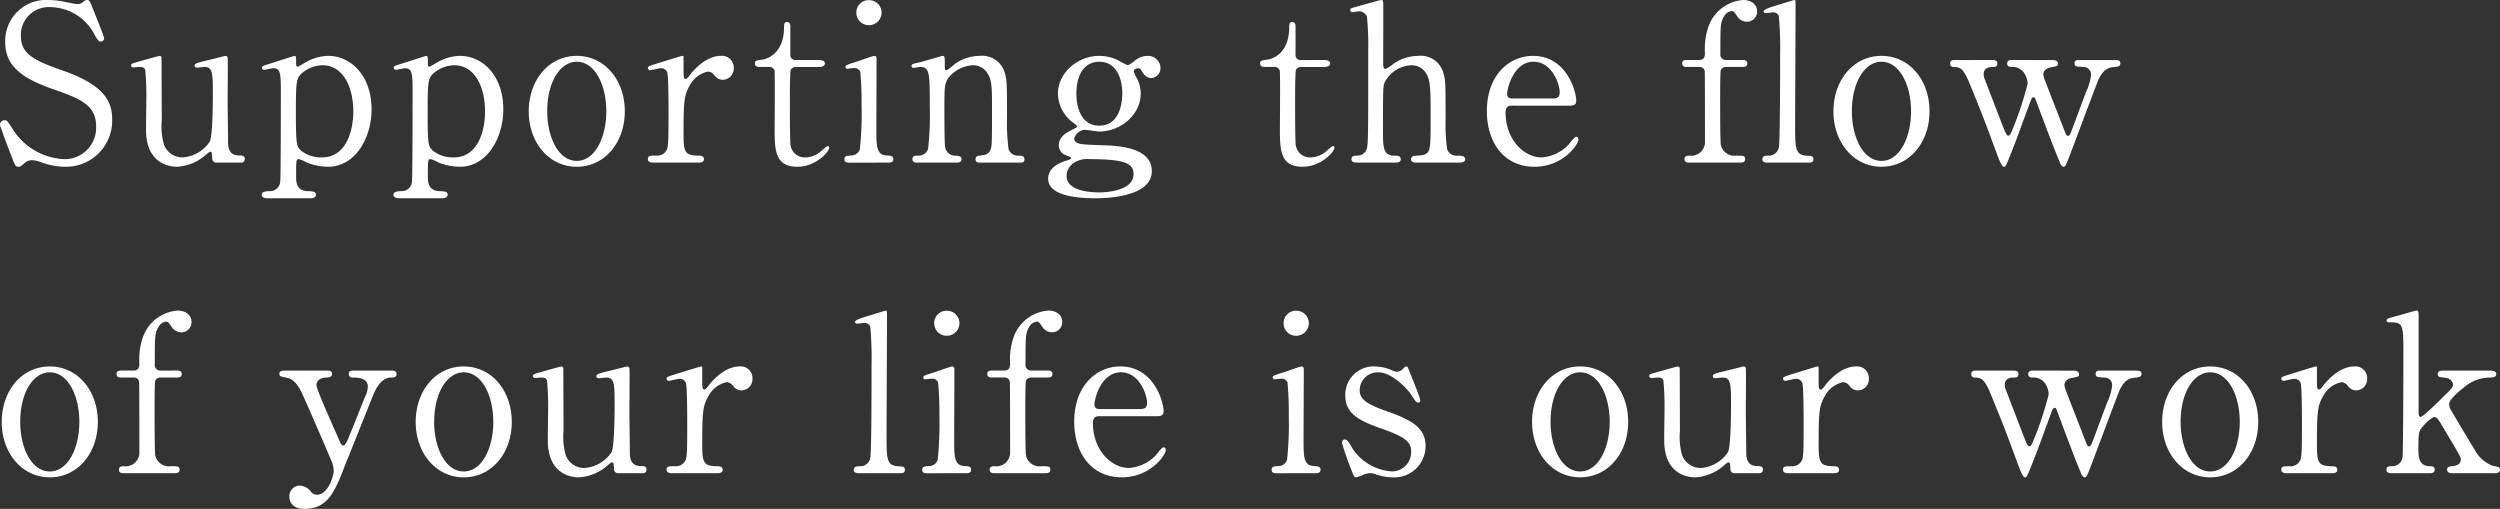<svg xmlns="http://www.w3.org/2000/svg" width="321.972" height="65.536" viewBox="0 0 321.972 65.536">
  <rect x="0" y="0" width="321.972" height="65.536" fill="#333333" stroke="none"/>
  <path d="M2.94.532c.28,0,.336-.056.812-.476A1.447,1.447,0,0,1,4.816-.308a3.654,3.654,0,0,1,1.12.28A9,9,0,0,0,8.96.532a5.937,5.937,0,0,0,6.076-6.048c0-2.156-.756-4.4-6.412-6.356C4.956-13.16,3.276-14,3.276-16.324a3.581,3.581,0,0,1,3.808-3.7A6.49,6.49,0,0,1,12.8-16.408c.448.728.5.812.728.812A.441.441,0,0,0,14-16.044c0-.168-1.316-3.472-1.512-3.92-.28-.728-.364-.98-.7-.98-.2,0-.252.056-.644.364a1.065,1.065,0,0,1-.616.168c-.2,0-1.372-.252-1.68-.308a11.06,11.06,0,0,0-1.988-.224,5.276,5.276,0,0,0-5.6,5.432c0,3.332,2.576,4.816,6.468,6.16,3.556,1.232,5.236,2.128,5.236,4.676A4.035,4.035,0,0,1,8.82-.448,8.272,8.272,0,0,1,2.24-4.284C1.568-5.32,1.512-5.46,1.2-5.46a.592.592,0,0,0-.616.588c0,.168,1.2,3.332,1.4,3.836C2.52.364,2.576.532,2.94.532ZM31.64,0a.448.448,0,0,0,.476-.448c0-.476-.42-.476-.756-.476-1.4,0-1.4-1.232-1.4-1.82,0-.812-.056-4.4-.056-5.124,0-.9.056-5.432,0-5.656a.3.3,0,0,0-.252-.224c-.112,0-1.484.364-1.96.476-1.848.448-2.044.5-2.044.812,0,.056.056.224.336.224.14,0,.812-.084.952-.084C28-12.32,28-11.452,28-8.68c0,.98-.028,5.264-.392,5.964A4.569,4.569,0,0,1,24.136-.672,2.542,2.542,0,0,1,21.7-2.324a8.631,8.631,0,0,1-.28-3.108c0-.812-.028-8.064-.028-8.092a.259.259,0,0,0-.252-.224c-.056,0-1.708.448-2.548.7-1.008.28-1.12.308-1.12.532a.258.258,0,0,0,.28.252c.14,0,.728-.056.84-.056.28,0,.588.056.7.364a36.458,36.458,0,0,1,.14,4.06c0,.644-.056,3.5-.028,4.088C19.6.252,22.568.532,23.38.532A6.143,6.143,0,0,0,26.8-.756c.14-.084.7-.644.868-.644.224,0,.224.2.252.84a.522.522,0,0,0,.532.56Zm8.82,4.592c.28,0,.812-.028.812-.448s-.364-.448-1.148-.476c-1.4-.084-1.4-1.316-1.4-1.82,0-2.212,0-2.3.364-2.3A4.83,4.83,0,0,1,40.124,0,7.679,7.679,0,0,0,42.84.532c3.5,0,5.6-3.7,5.6-7.392,0-4.34-2.66-6.888-5.572-6.888a6.131,6.131,0,0,0-2.94.84c-.084.056-.952.56-.98.56-.224,0-.224-.2-.224-.616,0-.56,0-.784-.2-.784-.084,0-3.248,1.036-3.556,1.12-.532.168-.644.224-.644.42a.271.271,0,0,0,.252.252c.2,0,1.036-.2,1.2-.2.98,0,.98.784.98,3.248,0,1.708,0,10.864-.084,11.4a1.3,1.3,0,0,1-1.372,1.176c-.476.028-1.008.056-1.008.476,0,.392.5.448.756.448Zm1.652-17.136c2.576,0,3.976,2.66,3.976,5.964,0,2.464-.9,5.908-4.032,5.908a4.177,4.177,0,0,1-2.66-.84c-.588-.56-.7-.644-.7-4.76,0-4.06.028-4.536.728-5.208A4.277,4.277,0,0,1,42.112-12.544ZM57.428,4.592c.28,0,.812-.028.812-.448s-.364-.448-1.148-.476c-1.4-.084-1.4-1.316-1.4-1.82,0-2.212,0-2.3.364-2.3A4.83,4.83,0,0,1,57.092,0a7.679,7.679,0,0,0,2.716.532c3.5,0,5.6-3.7,5.6-7.392,0-4.34-2.66-6.888-5.572-6.888a6.131,6.131,0,0,0-2.94.84c-.084.056-.952.56-.98.56-.224,0-.224-.2-.224-.616,0-.56,0-.784-.2-.784-.084,0-3.248,1.036-3.556,1.12-.532.168-.644.224-.644.42a.271.271,0,0,0,.252.252c.2,0,1.036-.2,1.2-.2.98,0,.98.784.98,3.248,0,1.708,0,10.864-.084,11.4a1.3,1.3,0,0,1-1.372,1.176c-.476.028-1.008.056-1.008.476,0,.392.5.448.756.448ZM59.08-12.544c2.576,0,3.976,2.66,3.976,5.964,0,2.464-.9,5.908-4.032,5.908a4.177,4.177,0,0,1-2.66-.84c-.588-.56-.7-.644-.7-4.76,0-4.06.028-4.536.728-5.208A4.277,4.277,0,0,1,59.08-12.544Zm9.6,5.936c0,4,2.6,7.14,6.188,7.14s6.188-3.108,6.188-7.14-2.6-7.14-6.188-7.14C71.232-13.748,68.684-10.584,68.684-6.608Zm2.38,0c0-3.78,1.68-6.384,3.808-6.384,2.324,0,3.808,2.968,3.808,6.384,0,3.36-1.456,6.384-3.808,6.384C72.492-.224,71.064-3.3,71.064-6.608ZM90.524,0c.224,0,.728,0,.728-.448,0-.364-.364-.448-.588-.448C88.7-.9,88.62-1.372,88.62-3.92c0-4.144.112-4.788.784-5.992a3.522,3.522,0,0,1,2.38-1.82,1.184,1.184,0,0,1,.812.476,1.288,1.288,0,0,0,1.092.588,1.441,1.441,0,0,0,1.4-1.484,1.515,1.515,0,0,0-1.652-1.6c-2.044,0-3.724,2.1-3.948,2.408-.392.5-.448.56-.588.56-.28,0-.28-.168-.28-1.652v-1.232a.129.129,0,0,0-.14-.084c-.14,0-2.688.812-3.08.924-1.232.392-1.372.42-1.372.644a.281.281,0,0,0,.28.28c.2,0,1.148-.252,1.344-.252a.84.84,0,0,1,.868.532c.168.476.168,4.564.168,5.46,0,3.92-.056,4.256-.308,4.648A1.384,1.384,0,0,1,85.092-.9c-.784,0-1.064,0-1.064.448S84.56,0,84.756,0Zm9.128-12.32a.646.646,0,0,1,.7.7c.056.952,0,7.028,0,7.112,0,2.828,0,5.04,2.94,5.04,2.352,0,4.088-1.932,4.088-2.436,0-.112-.056-.224-.168-.224-.2,0-.84.644-1.008.756a3.131,3.131,0,0,1-1.876.7A1.854,1.854,0,0,1,102.4-2.24c-.084-.392-.084-4.872-.084-5.712,0-.56,0-3.7.112-4a.71.71,0,0,1,.644-.364h3c.588,0,.756-.28.756-.448,0-.392-.5-.448-.784-.448h-2.968a.634.634,0,0,1-.7-.7v-3.612c0-.168,0-.588-.448-.588-.364,0-.364.392-.364.644,0,3.584-2.352,4.144-2.8,4.2-.812.112-.952.14-.952.5,0,.448.448.448.756.448ZM114.968,0c.2,0,.672,0,.672-.448,0-.42-.336-.448-.9-.476-1.288-.084-1.288-1.26-1.288-3.3,0-1.428.028-7.728.028-8.988,0-.28,0-.532-.28-.532-.224,0-1.96.644-2.324.756-1.26.392-1.4.448-1.4.644a.233.233,0,0,0,.252.252c.028,0,.728-.084.868-.084a.794.794,0,0,1,.784.476,42.058,42.058,0,0,1,.168,4.424,42.113,42.113,0,0,1-.224,5.572,1.183,1.183,0,0,1-1.12.784c-.532.028-.868.056-.868.476,0,.448.392.448.644.448ZM112.5-17.7a1.625,1.625,0,0,0,1.624-1.624,1.6,1.6,0,0,0-1.624-1.6,1.584,1.584,0,0,0-1.624,1.6A1.607,1.607,0,0,0,112.5-17.7ZM131.964,0c.224,0,.56,0,.56-.42,0-.448-.336-.476-.784-.476a1.25,1.25,0,0,1-1.26-.84,28.2,28.2,0,0,1-.2-4.228c0-4.34,0-4.816-.392-5.908a3.025,3.025,0,0,0-3.136-1.876,5.52,5.52,0,0,0-3.136,1.008c-.168.112-.952.84-1.148.84s-.2-.224-.2-.616c0-1.12,0-1.232-.28-1.232-.084,0-2.436.7-2.884.812-1.008.224-1.12.252-1.12.476s.168.252.28.252.7-.112.812-.112c1.232,0,1.26.7,1.26,5.236a40.11,40.11,0,0,1-.224,5.348,1.3,1.3,0,0,1-1.26.84c-.42,0-.756,0-.756.476,0,.028,0,.42.56.42h5.208c.56,0,.56-.392.56-.448,0-.42-.476-.42-.756-.448A1.3,1.3,0,0,1,122.3-2.128c-.084-.5-.084-3.92-.084-4.648,0-3.22,0-3.64.84-4.508a4.392,4.392,0,0,1,2.856-1.26,2.168,2.168,0,0,1,1.848,1.036c.588.9.588,1.932.588,4.592,0,4.508,0,4.984-.28,5.432-.336.476-.616.5-1.344.588a.457.457,0,0,0-.5.448c0,.056,0,.448.5.448Zm10.192-13.748c-2.744,0-5.32,2.156-5.32,4.872a4.779,4.779,0,0,0,1.876,3.668c.168.112.588.448.588.56s-.308.252-.644.42c-.98.476-1.708,1.036-1.708,2.016a1.306,1.306,0,0,0,.728,1.176c.14.084.868.308.868.448s-.364.252-.532.308c-.9.252-2.436.9-2.436,2.352,0,2.268,3.976,2.52,6.1,2.52.812,0,7.252,0,7.252-3.5,0-3.164-4.62-3.276-6.44-3.332-2.576-.084-2.744-.14-3.108-.28a.645.645,0,0,1-.448-.588,1.55,1.55,0,0,1,1.316-1.12c.308,0,1.624.224,1.876.224,2.856,0,5.376-2.212,5.376-4.872a4.276,4.276,0,0,0-.42-1.848,6.249,6.249,0,0,1-.476-.98c0-.364.364-.448.588-.448.112,0,.252.028.392.28.28.448.588.98,1.316.98a1.286,1.286,0,0,0,1.148-1.316,1.609,1.609,0,0,0-1.624-1.54,2.66,2.66,0,0,0-1.68.616,3.27,3.27,0,0,1-.9.588,8.33,8.33,0,0,1-1.316-.672A5.639,5.639,0,0,0,142.156-13.748Zm-4.2,15.484A2.035,2.035,0,0,1,138.936,0a3.206,3.206,0,0,1,2.016-.448c4.592,0,5.628.588,5.628,1.932,0,1.876-2.716,2.352-4.48,2.352C141.372,3.836,137.956,3.752,137.956,1.736Zm1.26-10.612c0-2.772,1.26-4.116,2.94-4.116,2.3,0,2.968,2.3,2.968,4.032,0,.5,0,4.2-2.968,4.2C140.028-4.76,139.216-6.776,139.216-8.876Zm25.508-3.444a.646.646,0,0,1,.7.7c.056.952,0,7.028,0,7.112,0,2.828,0,5.04,2.94,5.04,2.352,0,4.088-1.932,4.088-2.436,0-.112-.056-.224-.168-.224-.2,0-.84.644-1.008.756a3.131,3.131,0,0,1-1.876.7,1.854,1.854,0,0,1-1.932-1.568c-.084-.392-.084-4.872-.084-5.712,0-.56,0-3.7.112-4a.71.71,0,0,1,.644-.364h3c.588,0,.756-.28.756-.448,0-.392-.5-.448-.784-.448H168.14a.634.634,0,0,1-.7-.7v-3.612c0-.168,0-.588-.448-.588-.364,0-.364.392-.364.644,0,3.584-2.352,4.144-2.8,4.2-.812.112-.952.14-.952.5,0,.448.448.448.756.448ZM180.18,0c.308,0,.812,0,.812-.42,0-.476-.448-.476-.84-.476C178.7-.9,178.7-1.988,178.7-4.368c0-5.348.028-5.4.2-5.936a4.089,4.089,0,0,1,3.5-2.24,2.18,2.18,0,0,1,1.848,1.036c.588.9.588,2.184.588,5.74,0,4.032,0,4.424-.868,4.76-.2.084-1.176.112-1.344.168a.412.412,0,0,0-.308.392c0,.448.5.448.756.448h5.376c.336,0,.84-.028.84-.42,0-.476-.532-.476-1.064-.476a1.27,1.27,0,0,1-1.26-.812,23.4,23.4,0,0,1-.2-3.864c0-4.928,0-5.04-.336-6.132a3.014,3.014,0,0,0-3.22-2.044,5.687,5.687,0,0,0-3.024.924,5.8,5.8,0,0,1-1.148.756c-.308,0-.308-.364-.308-.952,0-1.2.028-7.42,0-7.616,0-.224-.14-.308-.252-.308-.14,0-3.108.84-3.5.952-.336.084-.5.14-.5.336a.281.281,0,0,0,.28.28c.112,0,.7-.112.812-.112a1.105,1.105,0,0,1,1.064.672,37.044,37.044,0,0,1,.168,4.48c0,10.836,0,12.04-.2,12.6a1.283,1.283,0,0,1-1.26.84c-.252,0-.7,0-.7.448s.532.448.756.448Zm22.568-7.336c.56,0,.84-.14.84-.644,0-1.176-1.232-5.768-5.572-5.768-3.052,0-5.936,2.464-5.936,7.112,0,4.06,2.212,7.168,6.132,7.168,3.7,0,5.656-2.884,5.656-3.5,0-.224-.14-.364-.28-.364-.252,0-.9.952-1.064,1.092a5.258,5.258,0,0,1-3.388,1.568c-2.324,0-4.648-2.352-4.648-5.768,0-.9.532-.9.9-.9Zm-7.336-.924c-.252,0-.728,0-.728-.616s.812-4.116,3.416-4.116c2.352,0,3.36,2.856,3.36,3.92,0,.672-.308.812-.924.812Zm27.468-4.956a.715.715,0,0,1-.728-.84c0-3.64,0-4,.5-4.816a1.251,1.251,0,0,1,.952-.644c.252,0,.28.056.7.644a1.5,1.5,0,0,0,1.288.728,1.3,1.3,0,0,0,1.288-1.344c0-.952-.84-1.456-1.764-1.456a5.132,5.132,0,0,0-4.452,3.3,8.776,8.776,0,0,0-.5,3.5c0,.336,0,.924-.728.924H217.9c-.252,0-.672,0-.672.448s.42.448.672.448h1.54a.661.661,0,0,1,.7.728c.028.084.028,7.588.028,8.764A1.779,1.779,0,0,1,218.148-.9c-.168,0-.616,0-.616.448s.42.448.644.448h6.468c.28,0,.7,0,.7-.448s-.252-.448-1.12-.448a1.8,1.8,0,0,1-2.016-1.4c-.084-.42-.084-5.236-.084-5.852,0-.56,0-3.556.084-3.78a.753.753,0,0,1,.672-.392h2.1c.224,0,.644,0,.644-.448s-.42-.448-.644-.448ZM233.436,0c.336,0,.7,0,.7-.42,0-.448-.28-.448-.9-.476-1.456-.084-1.456-1.008-1.456-3.976,0-2.436.056-13.216.056-15.428,0-.56,0-.644-.168-.644-.028,0-2.38.728-2.576.784-.448.14-1.372.42-1.372.672a.229.229,0,0,0,.252.224c.168,0,.812-.084.924-.084a.752.752,0,0,1,.784.476,45.1,45.1,0,0,1,.168,4.9c0,1.512,0,11.452-.168,12.04A1.3,1.3,0,0,1,228.368-.9c-.364,0-.812,0-.812.476,0,.42.5.42.672.42Zm3.276-6.608c0,4,2.6,7.14,6.188,7.14s6.188-3.108,6.188-7.14-2.6-7.14-6.188-7.14C239.26-13.748,236.712-10.584,236.712-6.608Zm2.38,0c0-3.78,1.68-6.384,3.808-6.384,2.324,0,3.808,2.968,3.808,6.384,0,3.36-1.456,6.384-3.808,6.384C240.52-.224,239.092-3.3,239.092-6.608Zm20.552-6.608c-.336,0-.56.14-.56.448,0,.42.392.448.56.448a1.79,1.79,0,0,1,1.708.9,2.549,2.549,0,0,1,.364,1.288,43.058,43.058,0,0,1-1.932,5.852c-.14.336-.308.812-.56.812-.2,0-.42-.5-.532-.812-.308-.784-2.548-6.608-2.576-6.692a2.163,2.163,0,0,1-.056-.42c0-.7.56-.924,1.092-.924.336,0,.672,0,.672-.448s-.392-.448-.672-.448H252.28c-.168,0-.532,0-.532.448a.416.416,0,0,0,.42.448c.868,0,1.288.14,2.156,2.3,1.736,4.256,1.736,4.284,3.444,8.9.168.448.588,1.652.9,1.652.252,0,.28-.084,1.6-3.5.308-.812,1.876-5.1,1.932-5.208.056-.084.14-.252.252-.252.2,0,.224.084.5.812.924,2.52,2.212,5.908,2.884,7.5.056.168.252.644.5.644.28,0,.336-.2.98-1.9.532-1.372,3.444-9.212,3.584-9.436.7-1.4,1.428-1.456,2.016-1.512.336-.028.756-.056.756-.476s-.42-.42-.616-.42H268.3c-.2,0-.532,0-.532.42s.224.42,1.12.476a.965.965,0,0,1,1.008.952,6.454,6.454,0,0,1-.616,2.184c-.308.784-1.652,4.452-1.9,5.068-.084.252-.252.672-.448.672s-.28-.224-.476-.7c-.224-.616-2.576-6.608-2.6-6.72a2.4,2.4,0,0,1-.112-.5c0-.308.2-.756.9-.9.952-.168.98-.2.98-.5,0-.364-.364-.448-.672-.448ZM.812,33.392c0,4,2.6,7.14,6.188,7.14s6.188-3.108,6.188-7.14-2.6-7.14-6.188-7.14C3.36,26.252.812,29.416.812,33.392Zm2.38,0c0-3.78,1.68-6.384,3.808-6.384,2.324,0,3.808,2.968,3.808,6.384,0,3.36-1.456,6.384-3.808,6.384C4.62,39.776,3.192,36.7,3.192,33.392Zm18.06-6.608a.715.715,0,0,1-.728-.84c0-3.64,0-4,.5-4.816a1.251,1.251,0,0,1,.952-.644c.252,0,.28.056.7.644a1.5,1.5,0,0,0,1.288.728,1.3,1.3,0,0,0,1.288-1.344c0-.952-.84-1.456-1.764-1.456a5.132,5.132,0,0,0-4.452,3.3,8.776,8.776,0,0,0-.5,3.5c0,.336,0,.924-.728.924h-1.54c-.252,0-.672,0-.672.448s.42.448.672.448h1.54a.661.661,0,0,1,.7.728c.028.084.028,7.588.028,8.764A1.779,1.779,0,0,1,16.52,39.1c-.168,0-.616,0-.616.448s.42.448.644.448h6.468c.28,0,.7,0,.7-.448s-.252-.448-1.12-.448a1.8,1.8,0,0,1-2.016-1.4c-.084-.42-.084-5.236-.084-5.852,0-.56,0-3.556.084-3.78a.753.753,0,0,1,.672-.392h2.1c.224,0,.644,0,.644-.448s-.42-.448-.644-.448Zm15.988,0c-.224,0-.672,0-.672.42,0,.336.168.336,1.064.532.868.168,1.512,1.232,1.82,1.9.336.7,3.668,8.316,3.948,9.128a3.37,3.37,0,0,1,.168.9c0,.7-.728,3.108-2.156,3.108a.942.942,0,0,1-.784-.392,1.9,1.9,0,0,0-1.484-.784,1.356,1.356,0,0,0-1.288,1.428c0,.336.14,1.568,1.932,1.568,3.08,0,3.976-2.324,5.292-5.768.112-.224,3.444-8.6,3.64-9.044.2-.476.9-2.1,2.24-2.1.308,0,.7,0,.7-.448s-.42-.448-.616-.448H46.172c-.308,0-.672,0-.672.448a.457.457,0,0,0,.5.448c.532,0,1.96,0,1.96,1.148a3.033,3.033,0,0,1-.392,1.4c-.476,1.2-2.044,5.18-2.3,5.684-.112.2-.28.532-.448.532-.14,0-.336-.168-.476-.532-.476-1.148-3-6.636-3-7.252,0-.28.14-.924,1.26-.98.28,0,.756-.056.756-.476,0-.14-.056-.42-.588-.42Zm16.884,6.608c0,4,2.6,7.14,6.188,7.14s6.188-3.108,6.188-7.14-2.6-7.14-6.188-7.14C56.672,26.252,54.124,29.416,54.124,33.392Zm2.38,0c0-3.78,1.68-6.384,3.808-6.384,2.324,0,3.808,2.968,3.808,6.384,0,3.36-1.456,6.384-3.808,6.384C57.932,39.776,56.5,36.7,56.5,33.392ZM83.384,40a.448.448,0,0,0,.476-.448c0-.476-.42-.476-.756-.476-1.4,0-1.4-1.232-1.4-1.82,0-.812-.056-4.4-.056-5.124,0-.9.056-5.432,0-5.656a.3.3,0,0,0-.252-.224c-.112,0-1.484.364-1.96.476-1.848.448-2.044.5-2.044.812,0,.056.056.224.336.224.14,0,.812-.084.952-.084,1.064,0,1.064.868,1.064,3.64,0,.98-.028,5.264-.392,5.964a4.569,4.569,0,0,1-3.472,2.044,2.542,2.542,0,0,1-2.436-1.652,8.632,8.632,0,0,1-.28-3.108c0-.812-.028-8.064-.028-8.092a.259.259,0,0,0-.252-.224c-.056,0-1.708.448-2.548.7-1.008.28-1.12.308-1.12.532a.258.258,0,0,0,.28.252c.14,0,.728-.056.84-.056.28,0,.588.056.7.364a36.459,36.459,0,0,1,.14,4.06c0,.644-.056,3.5-.028,4.088.2,4.06,3.164,4.34,3.976,4.34a6.143,6.143,0,0,0,3.416-1.288c.14-.084.7-.644.868-.644.224,0,.224.2.252.84a.522.522,0,0,0,.532.56Zm9.548,0c.224,0,.728,0,.728-.448,0-.364-.364-.448-.588-.448-1.96,0-2.044-.476-2.044-3.024,0-4.144.112-4.788.784-5.992a3.522,3.522,0,0,1,2.38-1.82,1.184,1.184,0,0,1,.812.476,1.288,1.288,0,0,0,1.092.588,1.441,1.441,0,0,0,1.4-1.484,1.515,1.515,0,0,0-1.652-1.6c-2.044,0-3.724,2.1-3.948,2.408-.392.5-.448.56-.588.56-.28,0-.28-.168-.28-1.652V26.336a.129.129,0,0,0-.14-.084c-.14,0-2.688.812-3.08.924-1.232.392-1.372.42-1.372.644a.281.281,0,0,0,.28.28c.2,0,1.148-.252,1.344-.252a.84.84,0,0,1,.868.532c.168.476.168,4.564.168,5.46,0,3.92-.056,4.256-.308,4.648A1.384,1.384,0,0,1,87.5,39.1c-.784,0-1.064,0-1.064.448s.532.448.728.448Zm23.492,0c.336,0,.7,0,.7-.42,0-.448-.28-.448-.9-.476-1.456-.084-1.456-1.008-1.456-3.976,0-2.436.056-13.216.056-15.428,0-.56,0-.644-.168-.644-.028,0-2.38.728-2.576.784-.448.14-1.372.42-1.372.672a.229.229,0,0,0,.252.224c.168,0,.812-.084.924-.084a.752.752,0,0,1,.784.476,45.1,45.1,0,0,1,.168,4.9c0,1.512,0,11.452-.168,12.04a1.3,1.3,0,0,1-1.316,1.036c-.364,0-.812,0-.812.476,0,.42.5.42.672.42Zm8.568,0c.2,0,.672,0,.672-.448,0-.42-.336-.448-.9-.476-1.288-.084-1.288-1.26-1.288-3.3,0-1.428.028-7.728.028-8.988,0-.28,0-.532-.28-.532-.224,0-1.96.644-2.324.756-1.26.392-1.4.448-1.4.644a.233.233,0,0,0,.252.252c.028,0,.728-.084.868-.084a.794.794,0,0,1,.784.476,42.058,42.058,0,0,1,.168,4.424,42.113,42.113,0,0,1-.224,5.572,1.183,1.183,0,0,1-1.12.784c-.532.028-.868.056-.868.476,0,.448.392.448.644.448Zm-2.464-17.7a1.625,1.625,0,0,0,1.624-1.624,1.6,1.6,0,0,0-1.624-1.6,1.584,1.584,0,0,0-1.624,1.6A1.607,1.607,0,0,0,122.528,22.3Zm10.864,4.48a.715.715,0,0,1-.728-.84c0-3.64,0-4,.5-4.816a1.251,1.251,0,0,1,.952-.644c.252,0,.28.056.7.644a1.5,1.5,0,0,0,1.288.728,1.3,1.3,0,0,0,1.288-1.344c0-.952-.84-1.456-1.764-1.456a5.132,5.132,0,0,0-4.452,3.3,8.776,8.776,0,0,0-.5,3.5c0,.336,0,.924-.728.924h-1.54c-.252,0-.672,0-.672.448s.42.448.672.448h1.54a.661.661,0,0,1,.7.728c.028.084.028,7.588.028,8.764A1.779,1.779,0,0,1,128.66,39.1c-.168,0-.616,0-.616.448s.42.448.644.448h6.468c.28,0,.7,0,.7-.448s-.252-.448-1.12-.448a1.8,1.8,0,0,1-2.016-1.4c-.084-.42-.084-5.236-.084-5.852,0-.56,0-3.556.084-3.78a.753.753,0,0,1,.672-.392h2.1c.224,0,.644,0,.644-.448s-.42-.448-.644-.448Zm16.212,5.88c.56,0,.84-.14.84-.644,0-1.176-1.232-5.768-5.572-5.768-3.052,0-5.936,2.464-5.936,7.112,0,4.06,2.212,7.168,6.132,7.168,3.7,0,5.656-2.884,5.656-3.5,0-.224-.14-.364-.28-.364-.252,0-.9.952-1.064,1.092a5.258,5.258,0,0,1-3.388,1.568c-2.324,0-4.648-2.352-4.648-5.768,0-.9.532-.9.9-.9Zm-7.336-.924c-.252,0-.728,0-.728-.616s.812-4.116,3.416-4.116c2.352,0,3.36,2.856,3.36,3.92,0,.672-.308.812-.924.812ZM169.988,40c.2,0,.672,0,.672-.448,0-.42-.336-.448-.9-.476-1.288-.084-1.288-1.26-1.288-3.3,0-1.428.028-7.728.028-8.988,0-.28,0-.532-.28-.532-.224,0-1.96.644-2.324.756-1.26.392-1.4.448-1.4.644a.233.233,0,0,0,.252.252c.028,0,.728-.084.868-.084a.794.794,0,0,1,.784.476,42.061,42.061,0,0,1,.168,4.424,42.114,42.114,0,0,1-.224,5.572,1.183,1.183,0,0,1-1.12.784c-.532.028-.868.056-.868.476,0,.448.392.448.644.448Zm-2.464-17.7a1.625,1.625,0,0,0,1.624-1.624,1.6,1.6,0,0,0-1.624-1.6,1.584,1.584,0,0,0-1.624,1.6A1.607,1.607,0,0,0,167.524,22.3Zm10.024,3.948a3.637,3.637,0,0,0-3.7,3.752c0,2.156,1.484,3.136,4.424,4.172,3.248,1.12,4.06,1.764,4.06,3.052a2.5,2.5,0,0,1-2.436,2.548,6.6,6.6,0,0,1-5.152-3c-.448-.784-.644-1.12-.98-1.12-.28,0-.336.308-.336.476a37.5,37.5,0,0,0,1.344,3.808c.14.364.224.588.476.588a4.477,4.477,0,0,0,1.008-.364A2.412,2.412,0,0,1,177.1,40a1.758,1.758,0,0,1,.532.084,6.464,6.464,0,0,0,2.268.448,4.022,4.022,0,0,0,4.284-4.06c0-2.24-1.652-3.276-4.9-4.424-2.828-.98-3.584-1.624-3.584-2.772a2.328,2.328,0,0,1,2.408-2.268c1.792,0,3.808,2.24,4.144,2.772.672,1.008.728,1.12,1.008,1.12.2,0,.252-.14.252-.28,0-.308-1.26-3.36-1.512-4-.084-.224-.14-.364-.308-.364-.112,0-.2.084-.392.28a1.036,1.036,0,0,1-.812.392,1.369,1.369,0,0,1-.532-.14A5.7,5.7,0,0,0,177.548,26.252Zm20.356,7.14c0,4,2.6,7.14,6.188,7.14s6.188-3.108,6.188-7.14-2.6-7.14-6.188-7.14C200.452,26.252,197.9,29.416,197.9,33.392Zm2.38,0c0-3.78,1.68-6.384,3.808-6.384,2.324,0,3.808,2.968,3.808,6.384,0,3.36-1.456,6.384-3.808,6.384C201.712,39.776,200.284,36.7,200.284,33.392ZM227.164,40a.448.448,0,0,0,.476-.448c0-.476-.42-.476-.756-.476-1.4,0-1.4-1.232-1.4-1.82,0-.812-.056-4.4-.056-5.124,0-.9.056-5.432,0-5.656a.3.3,0,0,0-.252-.224c-.112,0-1.484.364-1.96.476-1.848.448-2.044.5-2.044.812,0,.056.056.224.336.224.14,0,.812-.084.952-.084,1.064,0,1.064.868,1.064,3.64,0,.98-.028,5.264-.392,5.964a4.569,4.569,0,0,1-3.472,2.044,2.542,2.542,0,0,1-2.436-1.652,8.632,8.632,0,0,1-.28-3.108c0-.812-.028-8.064-.028-8.092a.259.259,0,0,0-.252-.224c-.056,0-1.708.448-2.548.7-1.008.28-1.12.308-1.12.532a.258.258,0,0,0,.28.252c.14,0,.728-.056.84-.056.28,0,.588.056.7.364a36.459,36.459,0,0,1,.14,4.06c0,.644-.056,3.5-.028,4.088.2,4.06,3.164,4.34,3.976,4.34a6.143,6.143,0,0,0,3.416-1.288c.14-.084.7-.644.868-.644.224,0,.224.2.252.84a.522.522,0,0,0,.532.56Zm9.548,0c.224,0,.728,0,.728-.448,0-.364-.364-.448-.588-.448-1.96,0-2.044-.476-2.044-3.024,0-4.144.112-4.788.784-5.992a3.522,3.522,0,0,1,2.38-1.82,1.184,1.184,0,0,1,.812.476,1.288,1.288,0,0,0,1.092.588,1.441,1.441,0,0,0,1.4-1.484,1.515,1.515,0,0,0-1.652-1.6c-2.044,0-3.724,2.1-3.948,2.408-.392.5-.448.56-.588.56-.28,0-.28-.168-.28-1.652V26.336a.129.129,0,0,0-.14-.084c-.14,0-2.688.812-3.08.924-1.232.392-1.372.42-1.372.644a.281.281,0,0,0,.28.28c.2,0,1.148-.252,1.344-.252a.84.84,0,0,1,.868.532c.168.476.168,4.564.168,5.46,0,3.92-.056,4.256-.308,4.648a1.384,1.384,0,0,1-1.288.616c-.784,0-1.064,0-1.064.448s.532.448.728.448ZM262.36,26.784c-.336,0-.56.14-.56.448,0,.42.392.448.56.448a1.79,1.79,0,0,1,1.708.9,2.549,2.549,0,0,1,.364,1.288,43.058,43.058,0,0,1-1.932,5.852c-.14.336-.308.812-.56.812-.2,0-.42-.5-.532-.812-.308-.784-2.548-6.608-2.576-6.692a2.163,2.163,0,0,1-.056-.42c0-.7.56-.924,1.092-.924.336,0,.672,0,.672-.448s-.392-.448-.672-.448H255c-.168,0-.532,0-.532.448a.416.416,0,0,0,.42.448c.868,0,1.288.14,2.156,2.3,1.736,4.256,1.736,4.284,3.444,8.9.168.448.588,1.652.9,1.652.252,0,.28-.084,1.6-3.5.308-.812,1.876-5.1,1.932-5.208.056-.084.14-.252.252-.252.2,0,.224.084.5.812.924,2.52,2.212,5.908,2.884,7.5.056.168.252.644.5.644.28,0,.336-.2.98-1.9.532-1.372,3.444-9.212,3.584-9.436.7-1.4,1.428-1.456,2.016-1.512.336-.028.756-.056.756-.476s-.42-.42-.616-.42h-4.76c-.2,0-.532,0-.532.42s.224.42,1.12.476a.965.965,0,0,1,1.008.952,6.454,6.454,0,0,1-.616,2.184c-.308.784-1.652,4.452-1.9,5.068-.084.252-.252.672-.448.672s-.28-.224-.476-.7c-.224-.616-2.576-6.608-2.6-6.72a2.4,2.4,0,0,1-.112-.5c0-.308.2-.756.9-.9.952-.168.98-.2.98-.5,0-.364-.364-.448-.672-.448Zm16.688,6.608c0,4,2.6,7.14,6.188,7.14s6.188-3.108,6.188-7.14-2.6-7.14-6.188-7.14C281.6,26.252,279.048,29.416,279.048,33.392Zm2.38,0c0-3.78,1.68-6.384,3.808-6.384,2.324,0,3.808,2.968,3.808,6.384,0,3.36-1.456,6.384-3.808,6.384C282.856,39.776,281.428,36.7,281.428,33.392ZM300.888,40c.224,0,.728,0,.728-.448,0-.364-.364-.448-.588-.448-1.96,0-2.044-.476-2.044-3.024,0-4.144.112-4.788.784-5.992a3.522,3.522,0,0,1,2.38-1.82,1.184,1.184,0,0,1,.812.476,1.288,1.288,0,0,0,1.092.588,1.441,1.441,0,0,0,1.4-1.484,1.515,1.515,0,0,0-1.652-1.6c-2.044,0-3.724,2.1-3.948,2.408-.392.5-.448.56-.588.56-.28,0-.28-.168-.28-1.652V26.336a.129.129,0,0,0-.14-.084c-.14,0-2.688.812-3.08.924-1.232.392-1.372.42-1.372.644a.281.281,0,0,0,.28.28c.2,0,1.148-.252,1.344-.252a.84.84,0,0,1,.868.532c.168.476.168,4.564.168,5.46,0,3.92-.056,4.256-.308,4.648a1.384,1.384,0,0,1-1.288.616c-.784,0-1.064,0-1.064.448s.532.448.728.448Zm21.028,0c.336,0,.644-.14.644-.448,0-.336-.168-.364-.9-.5a4.292,4.292,0,0,1-2.212-1.82c-1.036-1.708-2.828-4.7-3.08-5.152a2.1,2.1,0,0,1-.364-.952c0-.616,1.2-1.624,1.96-2.212a5.1,5.1,0,0,1,3.164-1.232c.364,0,.952,0,.952-.448s-.56-.448-.952-.448h-5.8c-.308,0-.784,0-.784.448,0,.364.224.392.784.448,1.036.084,1.176.728,1.176.868,0,.392-.112.476-1.064,1.428-.448.448-2.772,2.772-3.108,2.772-.252,0-.252-.476-.252-.644V20.148c0-.98,0-1.092-.28-1.092-.14,0-2.128.588-2.548.7-1.176.308-1.288.336-1.288.588,0,.168.168.224.28.224,1.876,0,1.876.112,1.876,4.452,0,1.708-.028,12.432-.112,12.88a1.324,1.324,0,0,1-1.344,1.2c-.364,0-.728,0-.728.42,0,.476.42.476.728.476h4.788c.28,0,.7,0,.7-.448s-.392-.448-.672-.448c-1.428-.056-1.428-1.288-1.428-2.24,0-1.96.056-2.268.476-2.772.14-.168,1.148-1.316,1.6-1.316.308,0,.5.28,1.2,1.484.336.56,2.044,3.416,2.128,3.668a1.007,1.007,0,0,1,.056.308c0,.784-.9.84-1.092.868-.224,0-.672.028-.672.448,0,.448.5.448.756.448Z" transform="translate(-0.588 20.944)" fill="#fff"/>
</svg>
